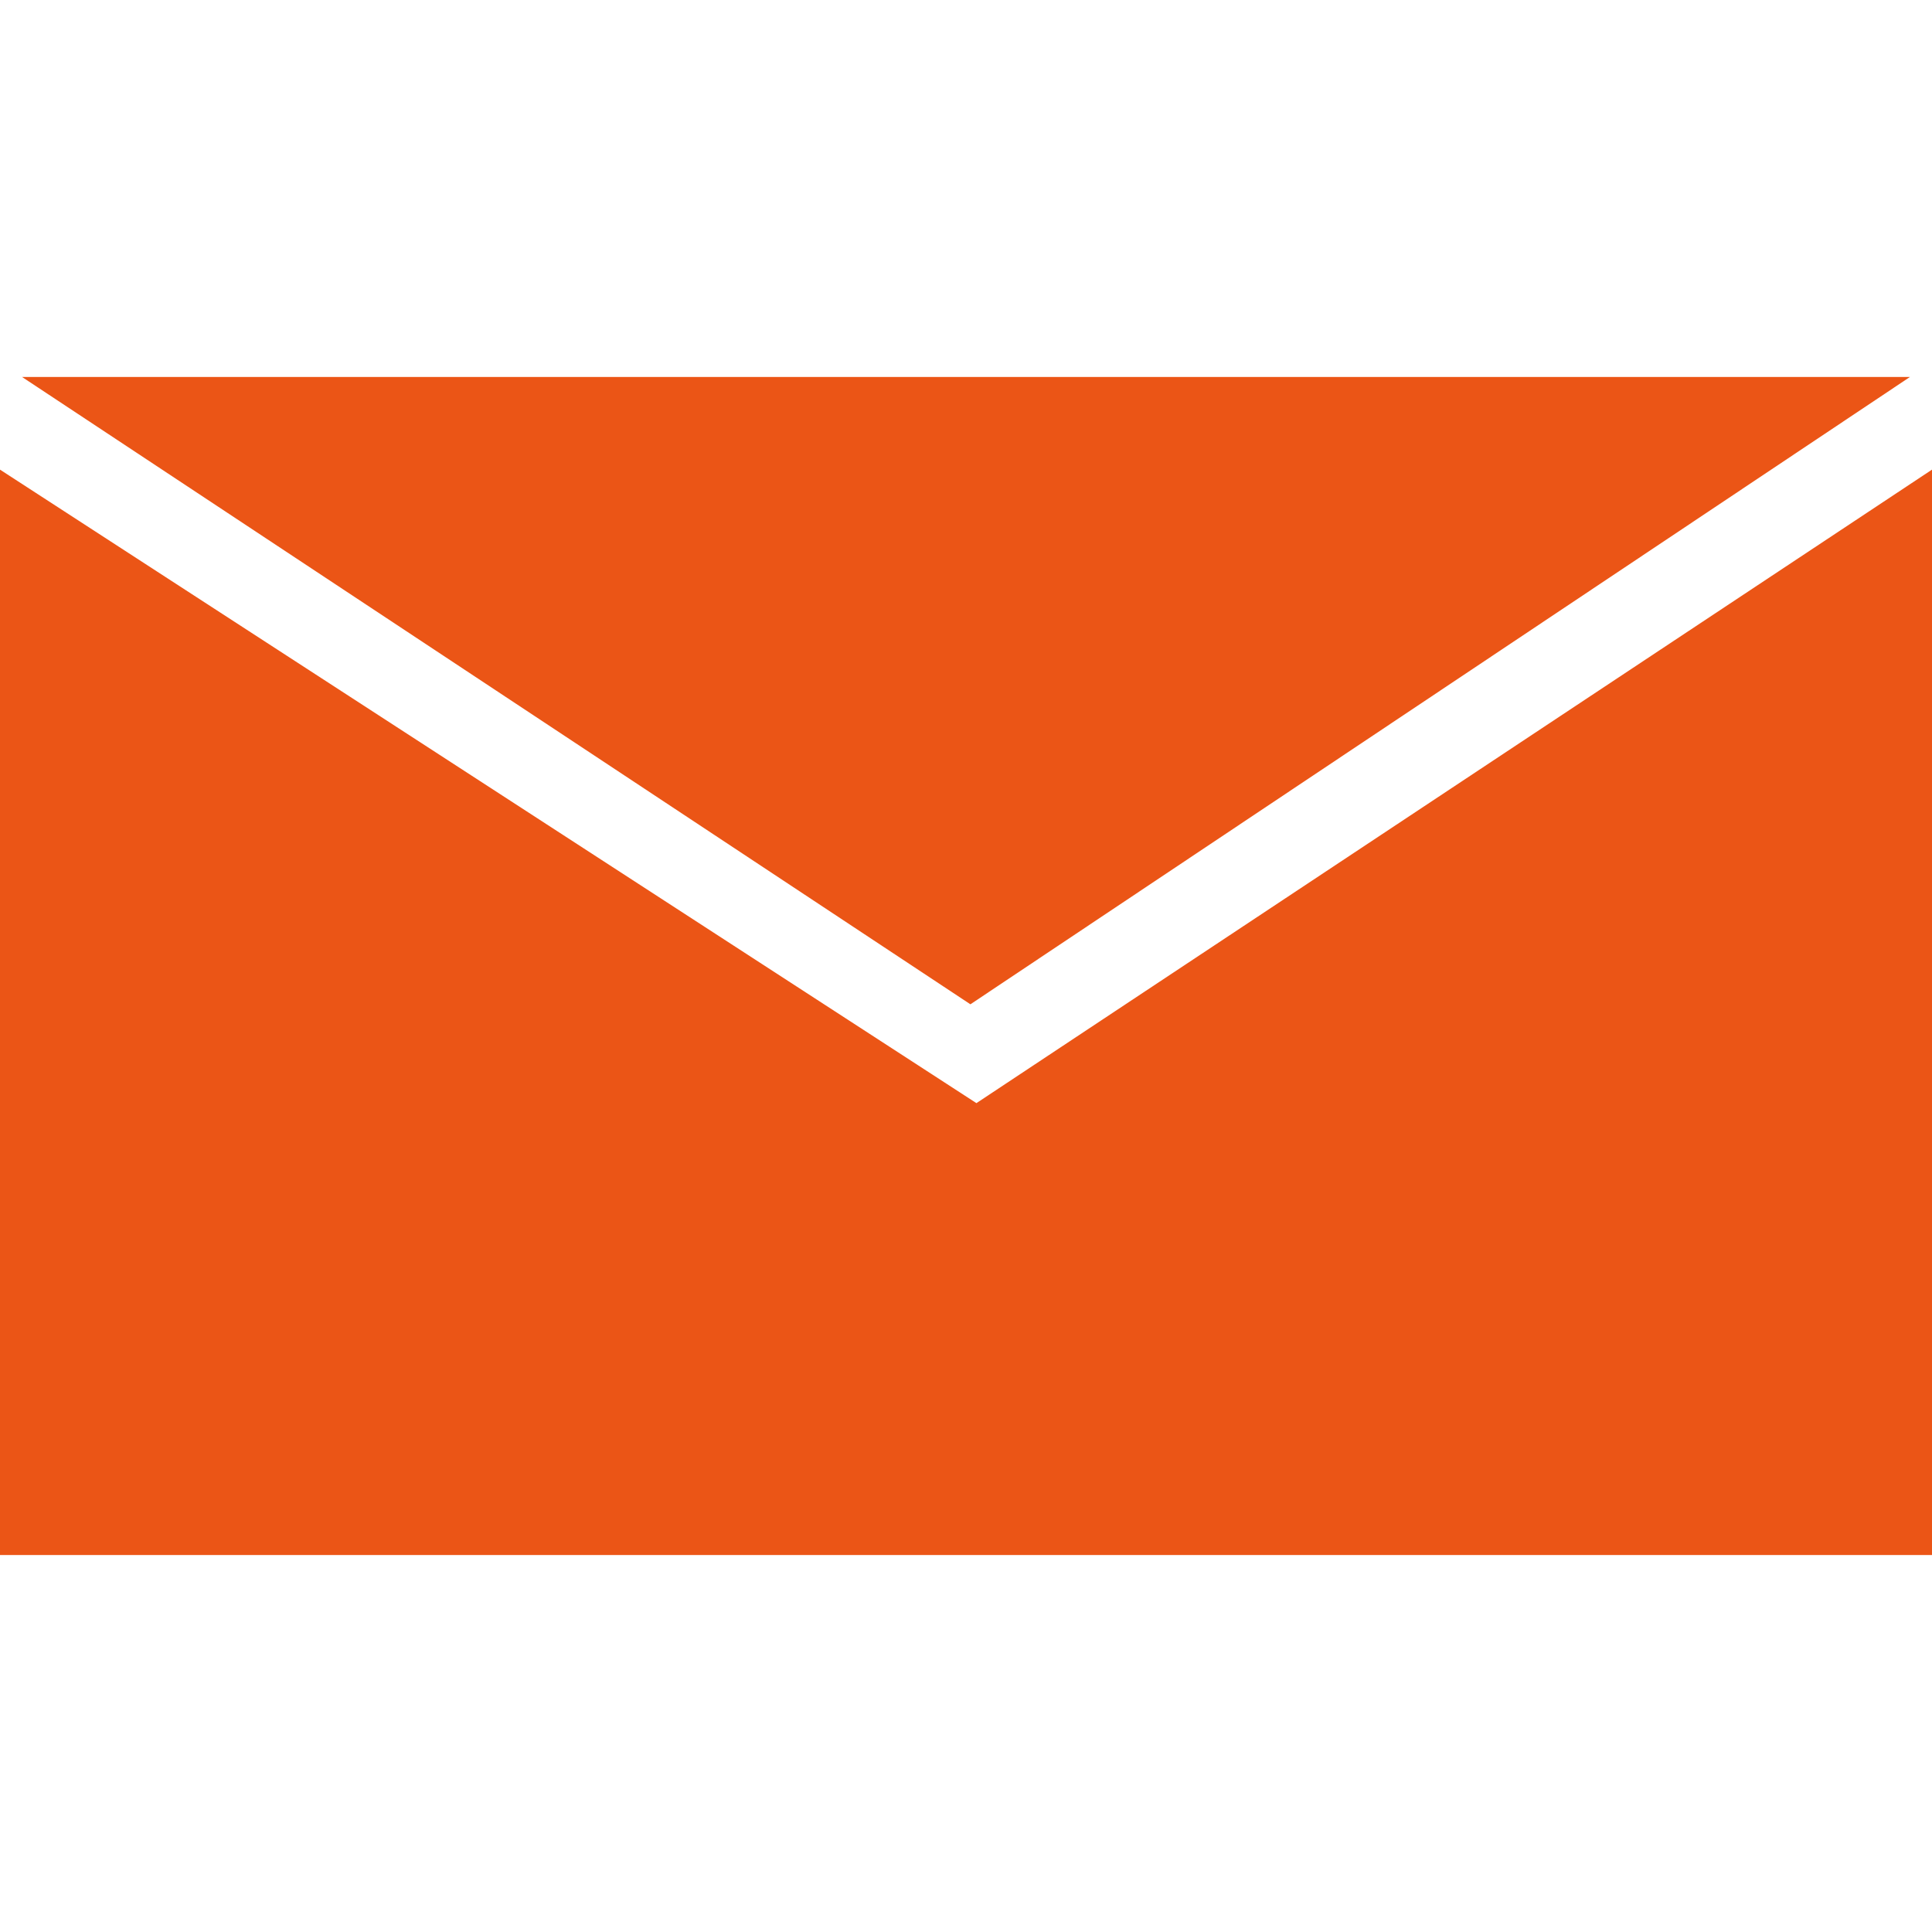 <?xml version="1.0" encoding="UTF-8"?> <svg xmlns="http://www.w3.org/2000/svg" preserveAspectRatio="xMidYMid meet" data-bbox="18 50 164 100" viewBox="18 50 164 100" height="200" width="200" data-type="tint" role="presentation" aria-hidden="true"> <g> <path d="M100.374 103.251L19.872 50h160.256l-79.754 53.251zM182 57.865l-81.115 53.776L18 57.865V150h164V57.865z" fill="#EB5516"></path> </g> </svg> 